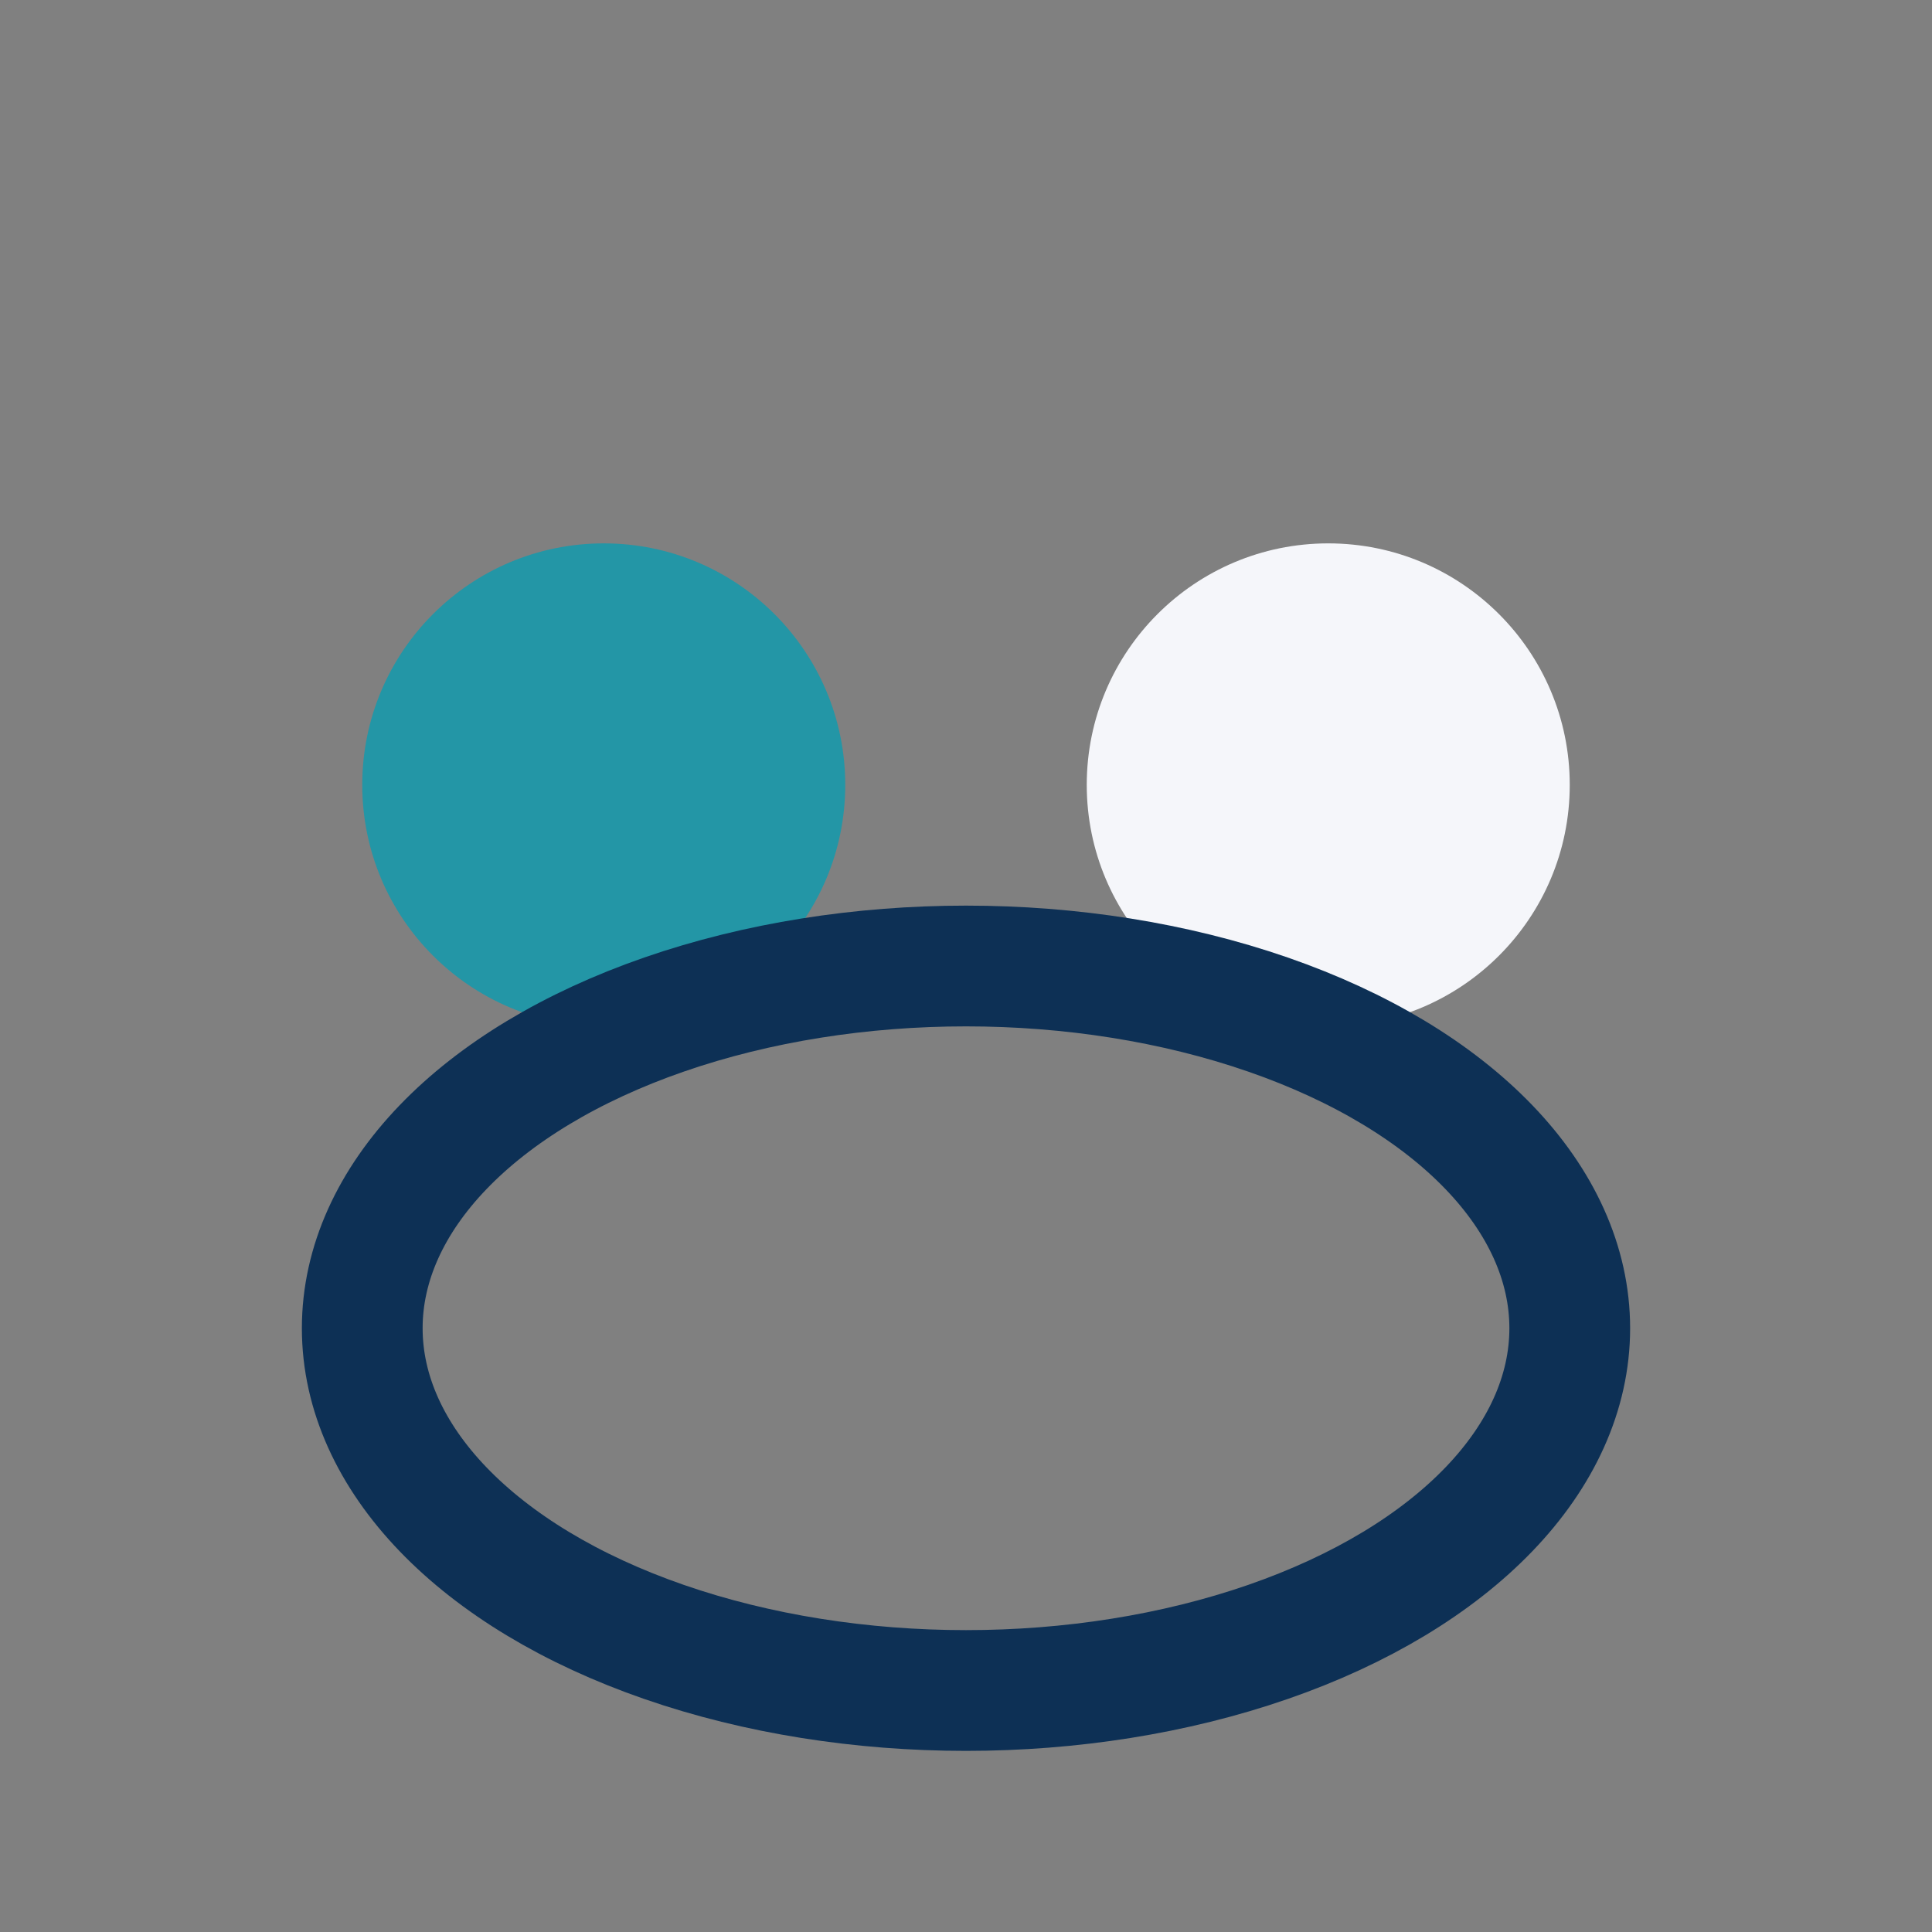 <?xml version="1.0" encoding="UTF-8"?>
<svg xmlns="http://www.w3.org/2000/svg" width="32" height="32" viewBox="0 0 32 32"><rect x="0" y="0" width="32" height="32" fill="#808080" stroke="none"/><circle cx="10" cy="13" r="4" fill="#2396A6"/><circle cx="22" cy="13" r="4" fill="#F5F6FA"/><ellipse cx="16" cy="22" rx="10" ry="6" fill="none" stroke="#0D3055" stroke-width="2"/></svg>
